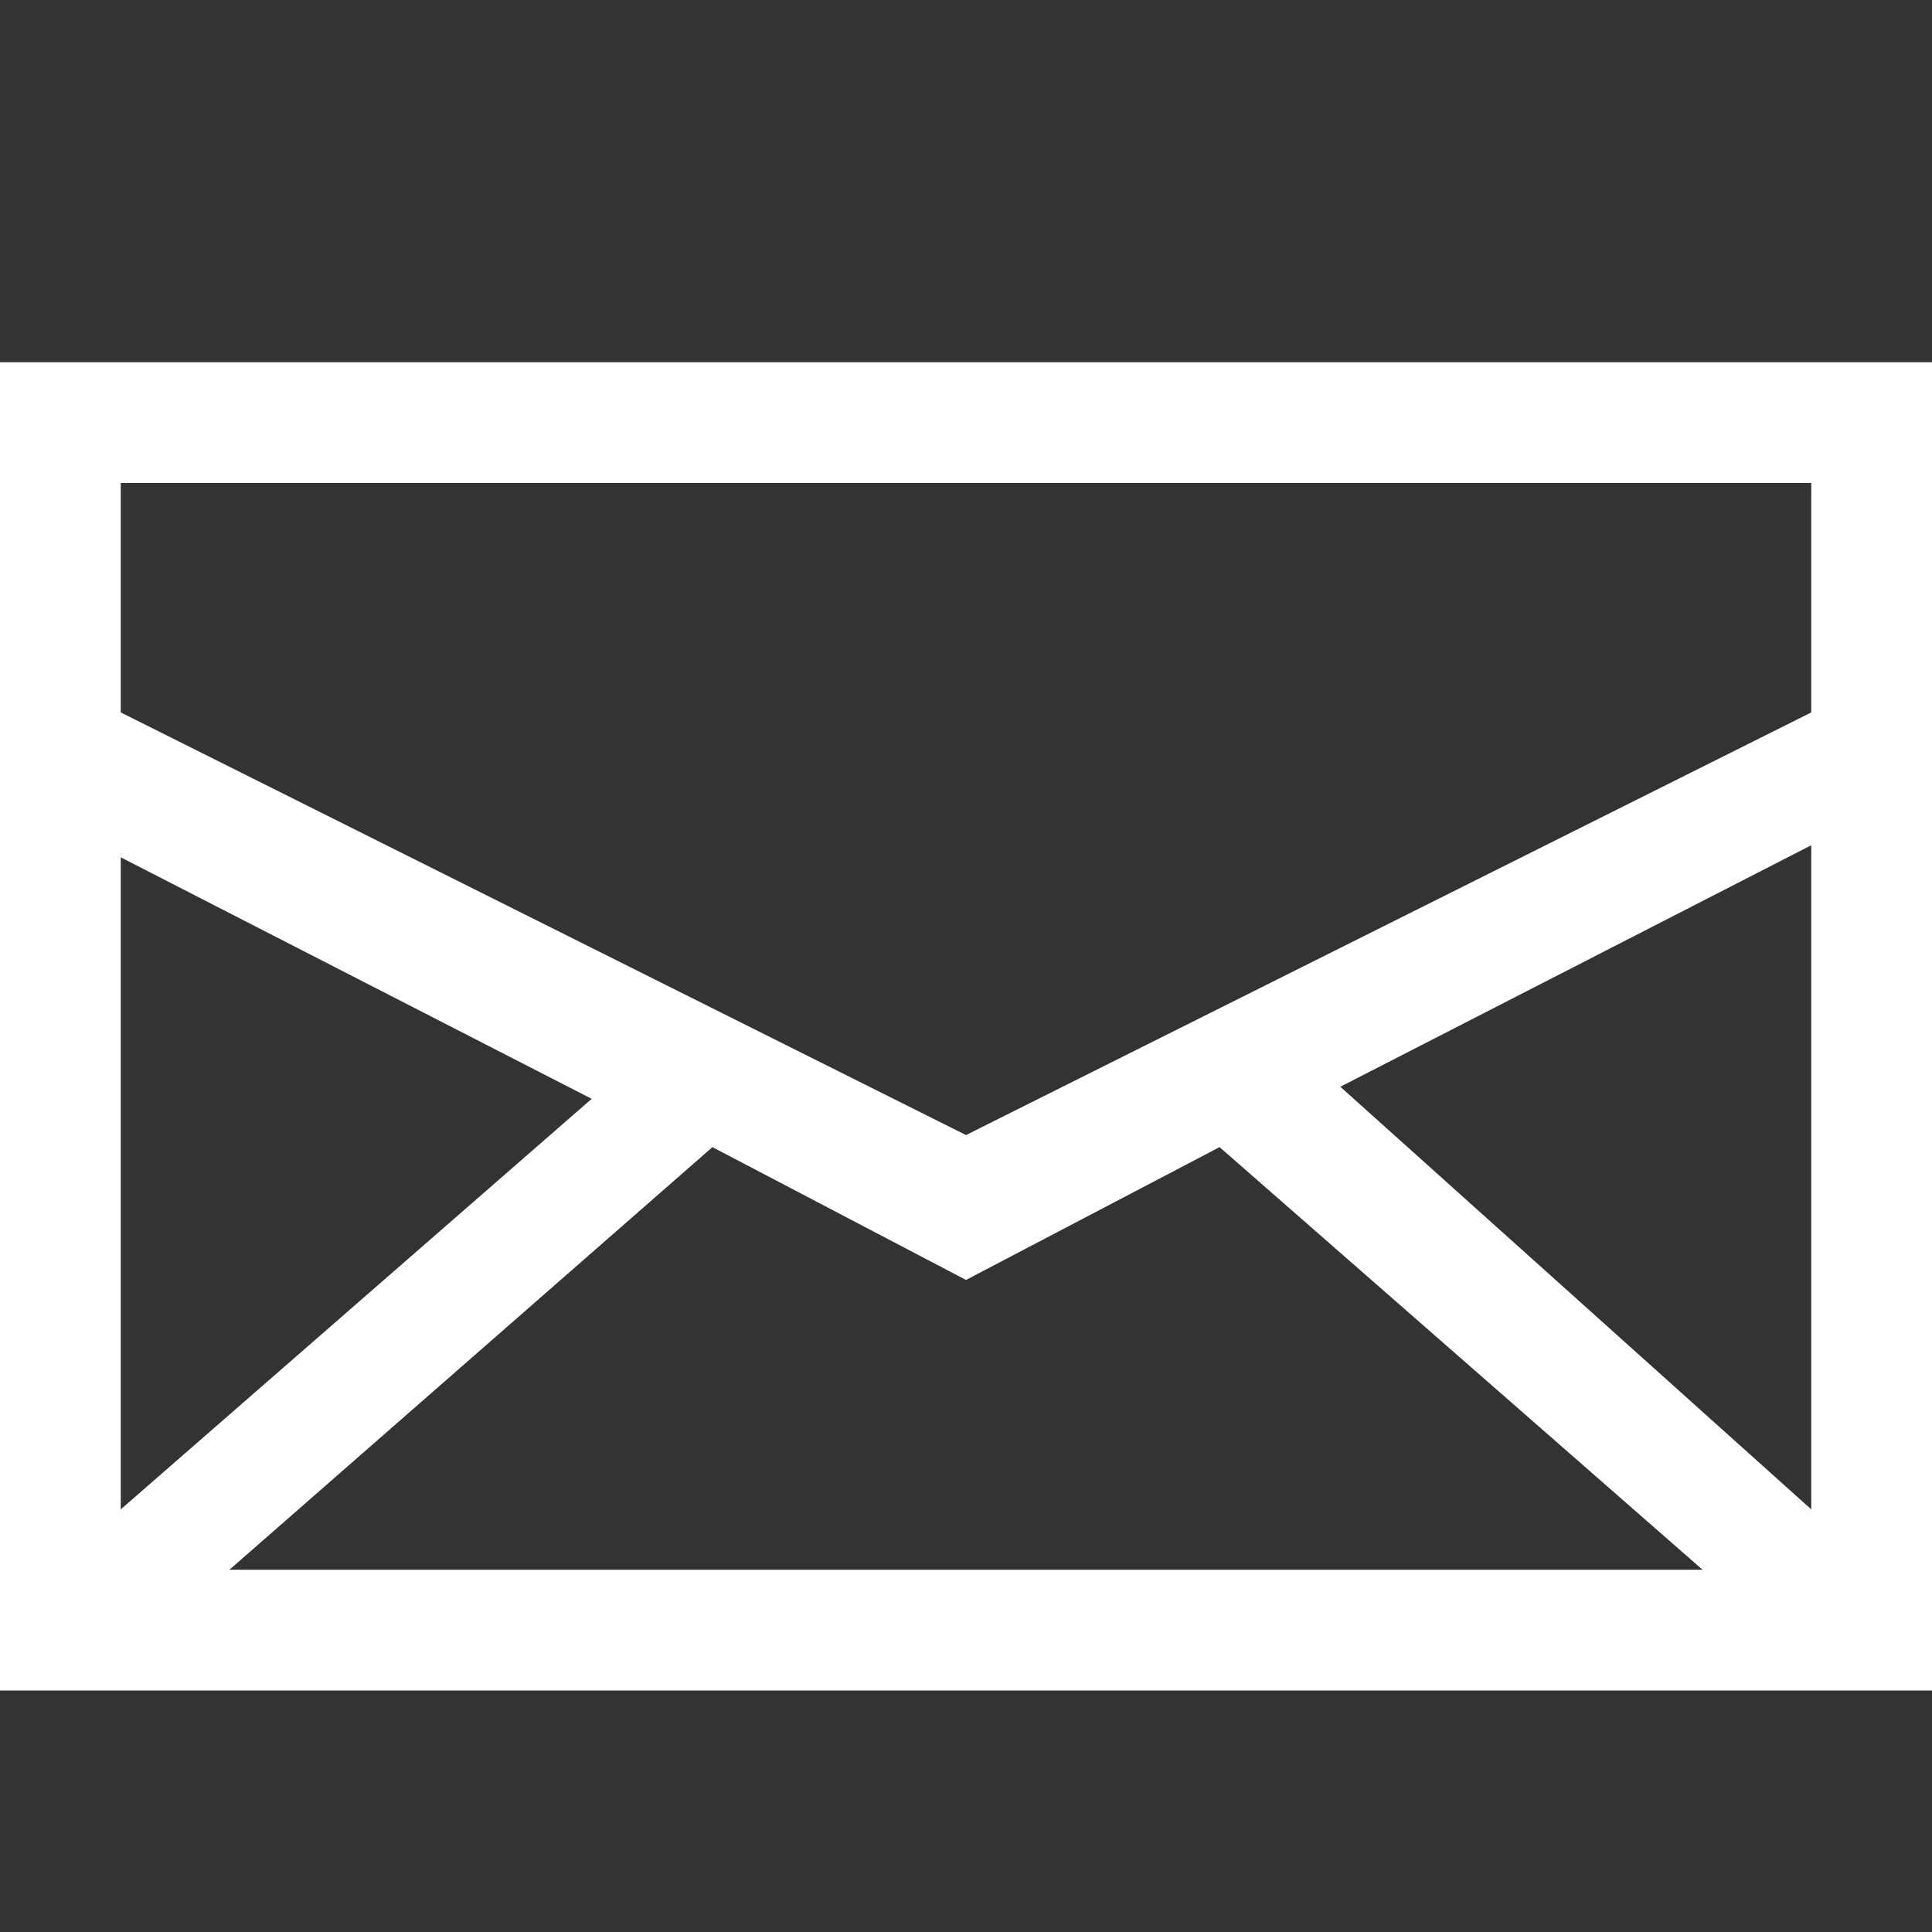 <?xml version="1.0" encoding="utf-8"?>
<!-- Generated by IcoMoon.io -->
<!DOCTYPE svg PUBLIC "-//W3C//DTD SVG 1.1//EN" "http://www.w3.org/Graphics/SVG/1.1/DTD/svg11.dtd">
<svg version="1.1" xmlns="http://www.w3.org/2000/svg" xmlns:xlink="http://www.w3.org/1999/xlink" width="16" height="16" viewBox="0 0 16 16">
<rect x="0" y="0" width="16" height="16" fill="#333333" stroke="none"/>
<path fill="#FFFFFF" d="M0 3v11h16v-11h-16zM1 7.1l3.9 2-3.9 3.4v-5.4zM1.9 13l4-3.5 2.1 1.1 2.1-1.1 4 3.5h-12.2zM15 12.5l-3.9-3.5 3.9-2v5.5zM15 5.9l-7 3.5-7-3.5v-1.9h14v1.9z"></path>
</svg>
